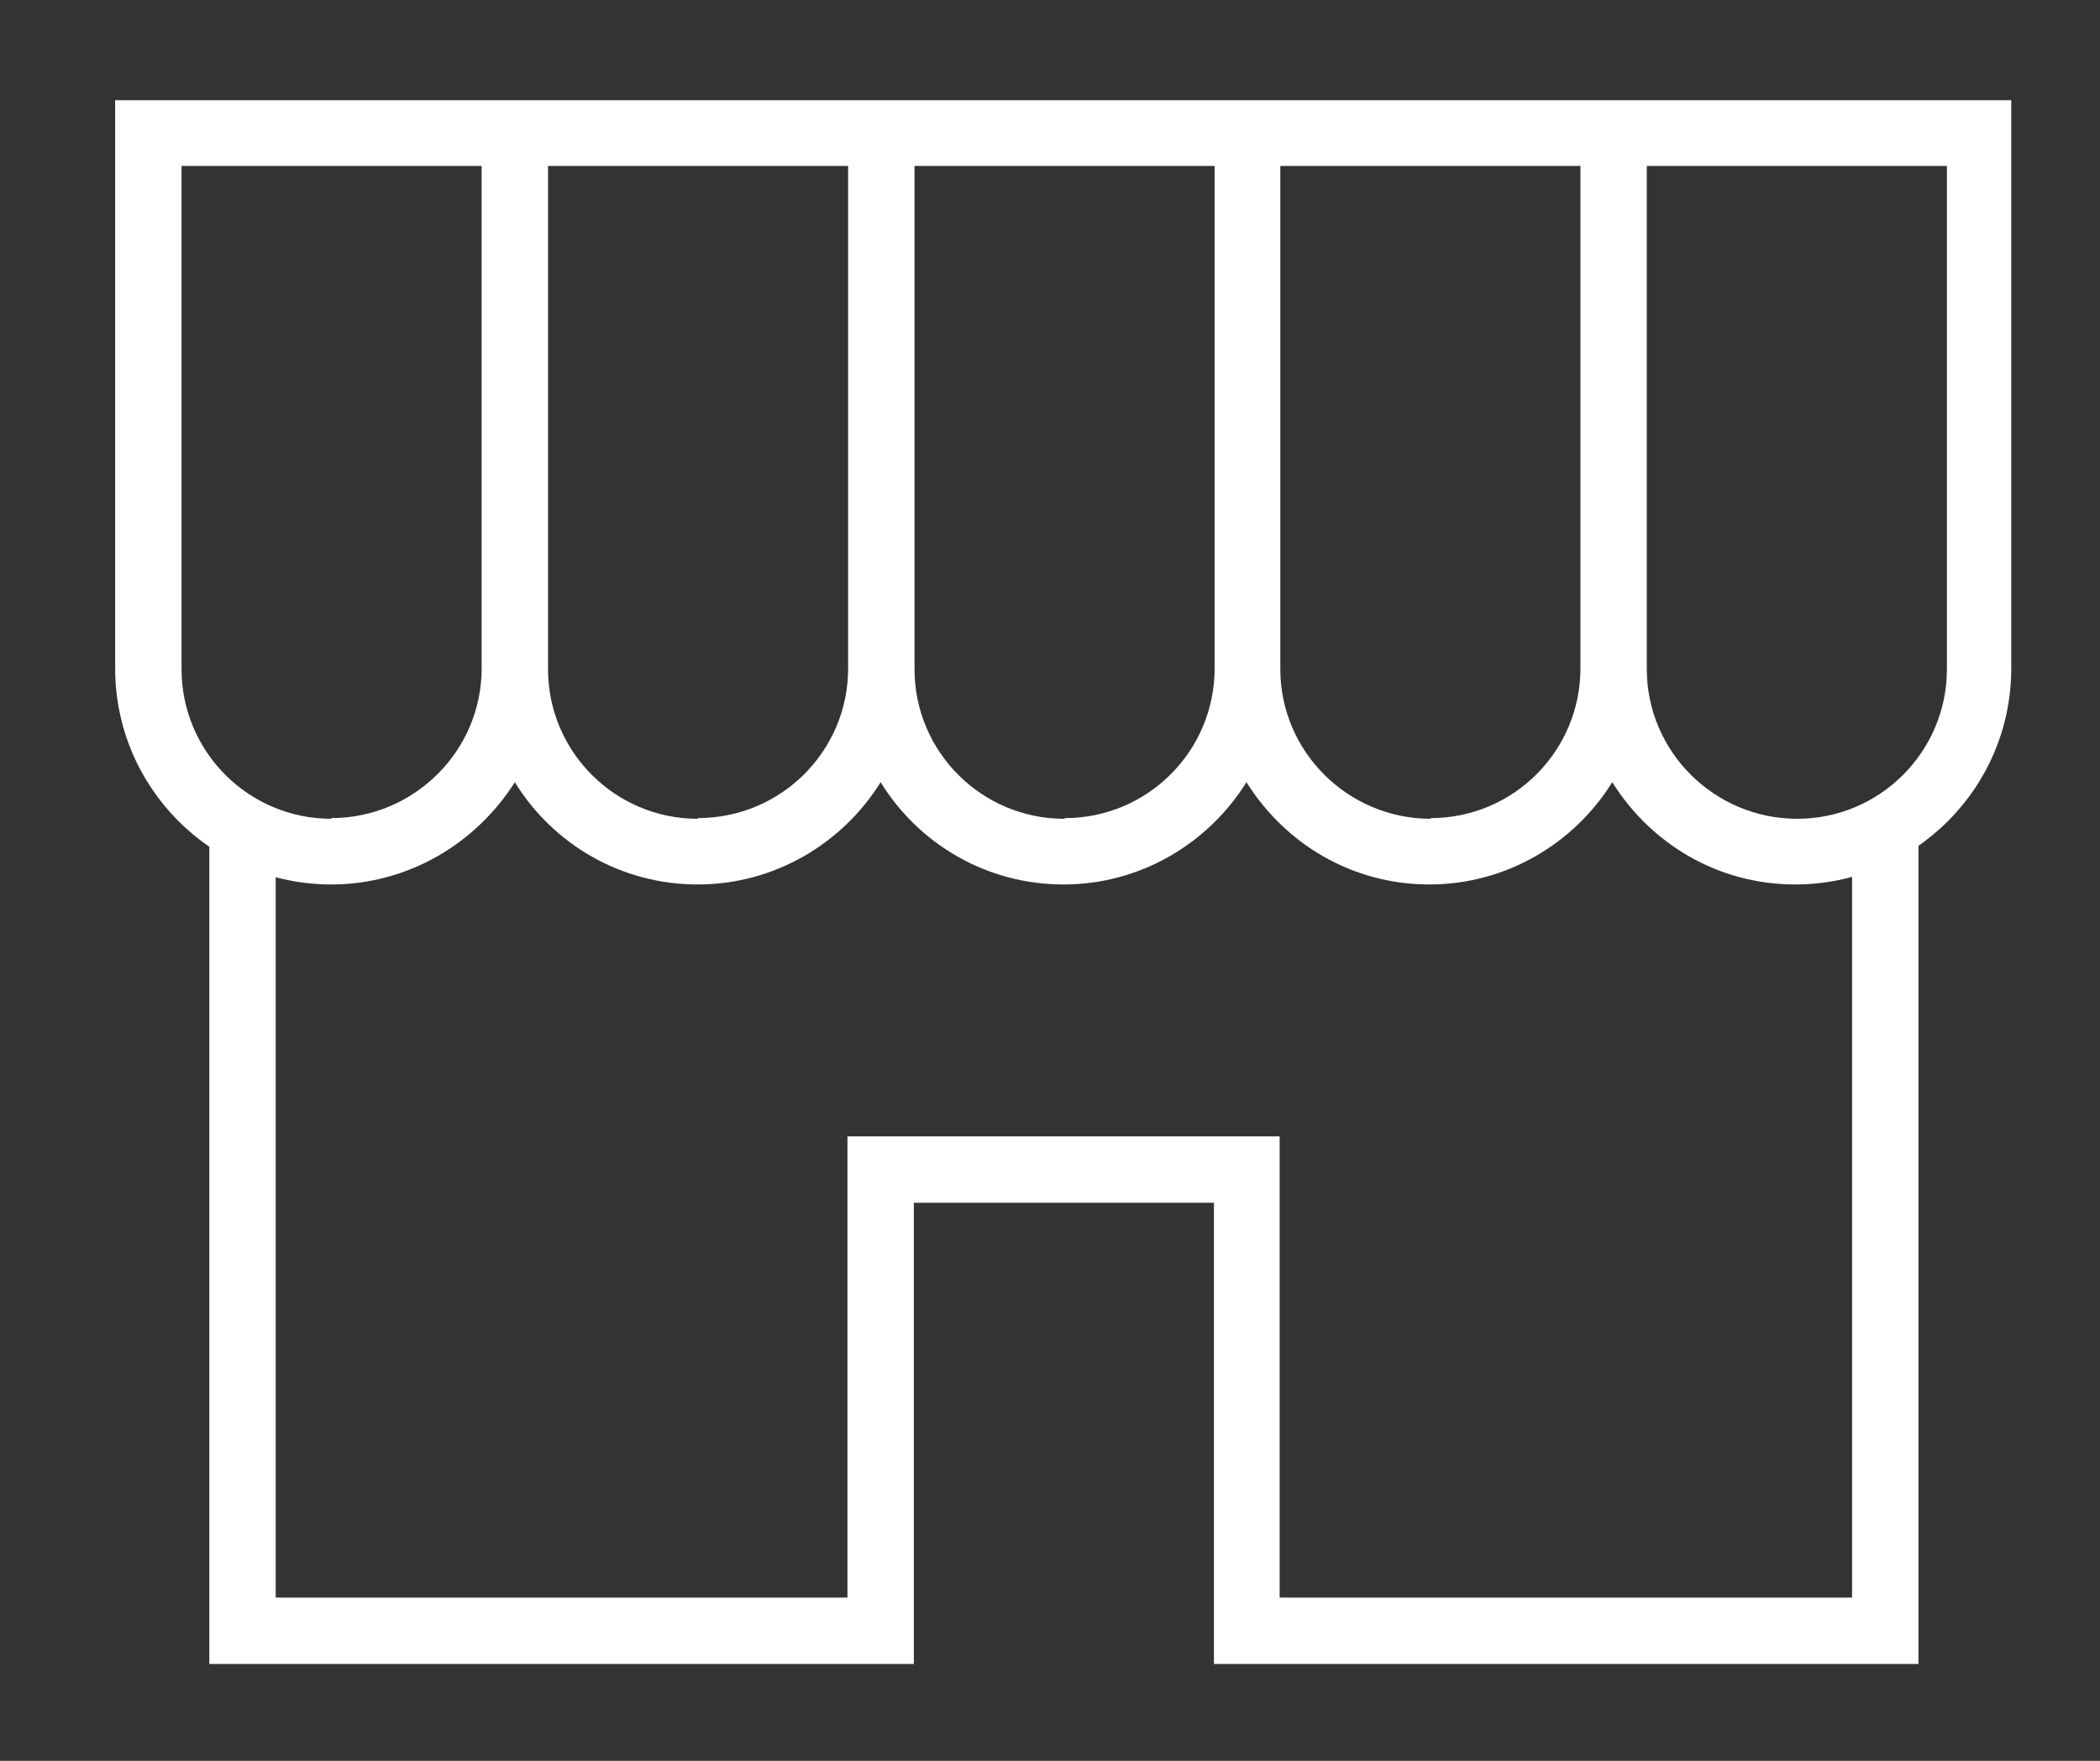 <?xml version="1.0" encoding="UTF-8"?><svg id="Calque_1" xmlns="http://www.w3.org/2000/svg" viewBox="0 0 31 26"><rect x="0" y="0" width="31" height="26" fill="#333333" stroke="none"/><path d="m1.7,1.48v8.39c0,1.76,1.43,3.19,3.19,3.19,1.14,0,2.14-.61,2.71-1.51.56.91,1.56,1.51,2.7,1.51s2.14-.61,2.7-1.51c.56.91,1.56,1.51,2.7,1.51s2.14-.61,2.7-1.51c.57.91,1.56,1.51,2.7,1.51s2.14-.61,2.7-1.51c.57.91,1.56,1.51,2.7,1.51,1.76,0,3.19-1.43,3.19-3.19V1.48H1.7Zm3.19,10.61c-1.22,0-2.21-.99-2.21-2.21V2.45h4.43v7.42c0,1.22-1,2.21-2.22,2.21Zm5.41,0c-1.22,0-2.21-.99-2.21-2.21V2.45h4.43v7.42c0,1.22-.99,2.21-2.22,2.21Zm5.41,0c-1.22,0-2.21-.99-2.21-2.21V2.45h4.43v7.42c0,1.22-.99,2.21-2.21,2.21Zm5.41,0c-1.22,0-2.22-.99-2.22-2.21V2.45h4.43v7.42c0,1.22-.99,2.21-2.21,2.21Zm7.62-2.21c0,1.22-.99,2.21-2.21,2.21s-2.22-.99-2.22-2.21V2.45h4.43v7.42Z" style="fill:#fff;"/><path d="m27.34,12.33v11.26h-8.45v-6.81h-6.38v6.81H4.07v-11.11c-.4-.13-.72-.33-.98-.59v12.68h10.4v-6.81h4.43v6.81h10.4v-12.81c-.33.25-.67.44-.98.58Z" style="fill:#fff;"/></svg>